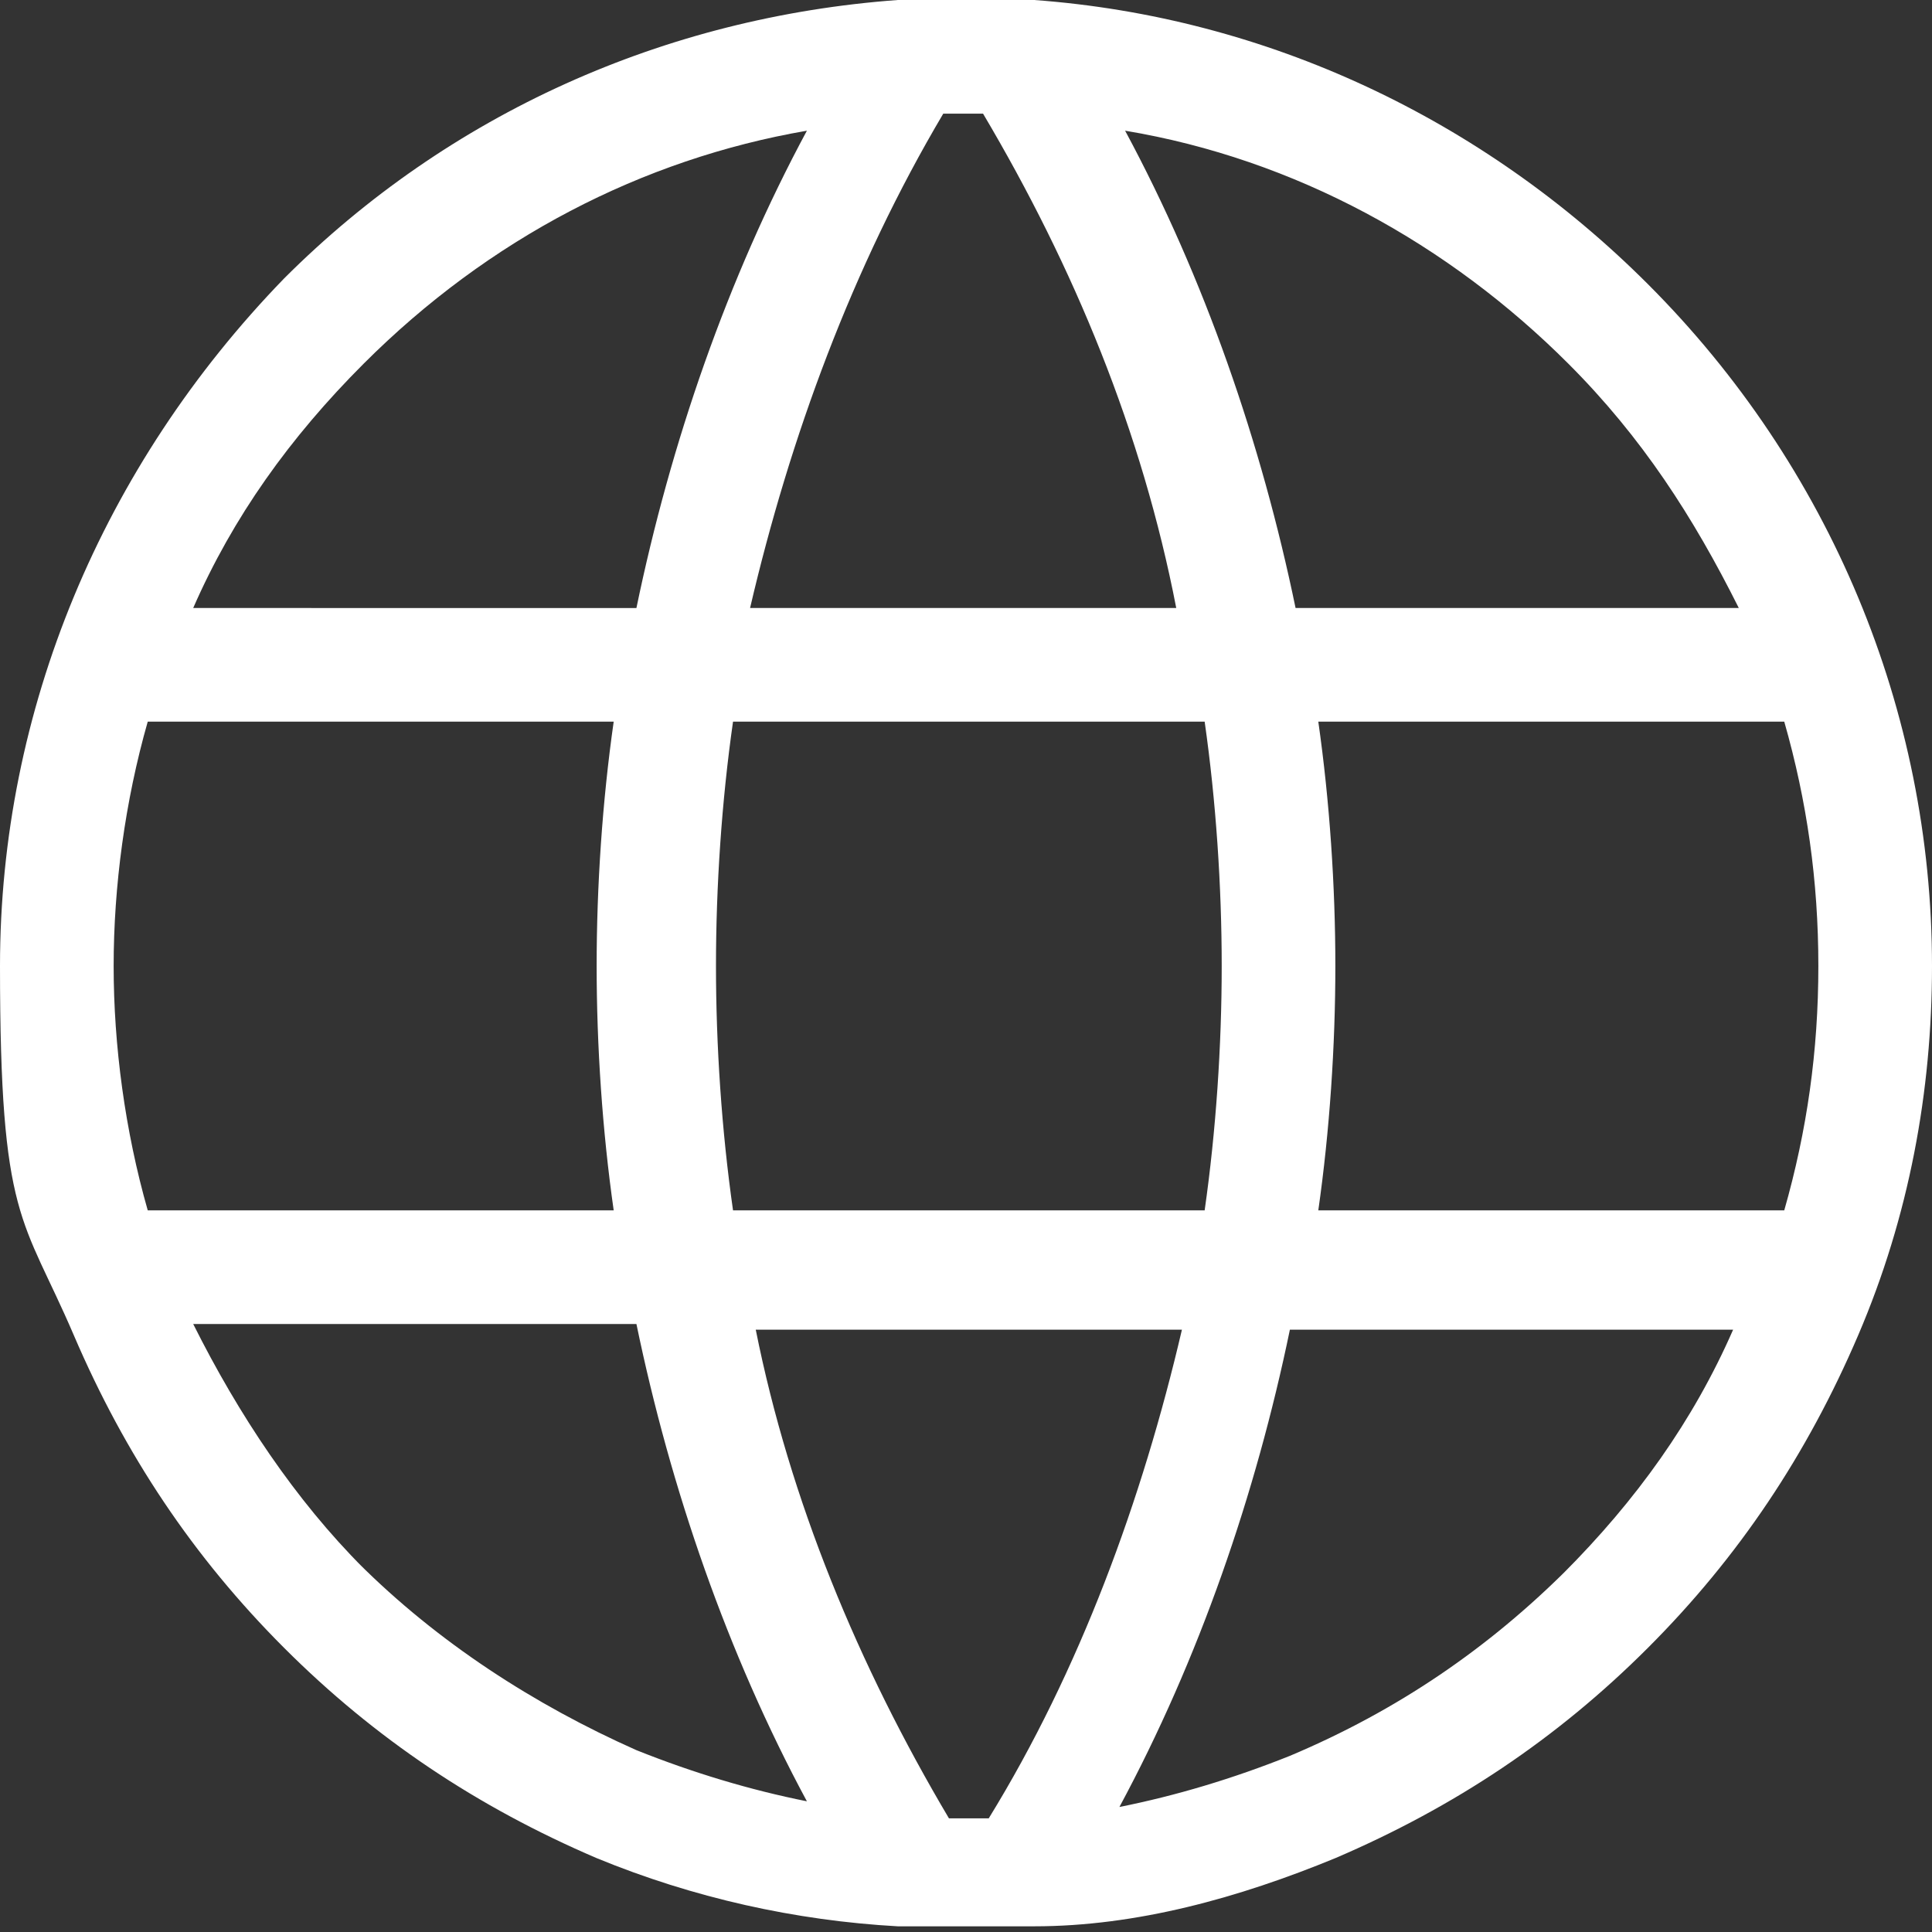 <?xml version="1.0" encoding="UTF-8"?>
<svg xmlns="http://www.w3.org/2000/svg" id="Ebene_1" width="34" height="34" version="1.1" viewBox="0 0 34 34">
  <rect x="0" y="0" width="34" height="34" fill="#333333" stroke="none"/>
  <defs>
    <style>
      .st0 {
        fill: #fff;
      }
    </style>
  </defs>
  <path class="st0" d="M29,5C26.1,2.1,22.3.3,18.2,0h-2.4c-4.1.3-7.9,2-10.8,4.9C1.8,8.2,0,12.5,0,17s.4,4.4,1.3,6.5c.9,2.1,2.1,3.9,3.7,5.5,1.6,1.6,3.4,2.8,5.5,3.7,1.7.7,3.5,1.1,5.3,1.2h2.4c1.8,0,3.6-.5,5.3-1.2,2.1-.9,3.9-2.1,5.5-3.7s2.8-3.4,3.7-5.5,1.3-4.3,1.3-6.5c0-4.5-1.8-8.8-5-12ZM23.2,21.3c.2-1.4.3-2.9.3-4.3s-.1-2.9-.3-4.3h8.2c.4,1.4.6,2.8.6,4.3s-.2,2.9-.6,4.3h-8.2ZM16.7,32c-1.6-2.7-2.8-5.6-3.4-8.6h7.5c-.7,3-1.8,6-3.4,8.6h-.7ZM12.9,21.3c-.2-1.4-.3-2.9-.3-4.3s.1-2.9.3-4.3h8.3c.2,1.4.3,2.9.3,4.3s-.1,2.9-.3,4.3h-8.3ZM2.6,21.3c-.4-1.4-.6-2.9-.6-4.3s.2-2.9.6-4.3h8.2c-.2,1.4-.3,2.9-.3,4.3s.1,2.9.3,4.3H2.6ZM17,2h.3c1.6,2.7,2.8,5.6,3.4,8.7h-7.5c.7-3,1.8-6,3.4-8.7h.4ZM30.6,10.7h-7.8c-.6-2.9-1.6-5.8-3-8.4,3,.5,5.7,2,7.8,4.1,1.3,1.3,2.2,2.7,3,4.3ZM6.4,6.4c2.2-2.2,4.9-3.6,7.8-4.1-1.4,2.6-2.4,5.5-3,8.4H3.4c.7-1.6,1.7-3,3-4.3ZM6.4,27.6c-1.2-1.2-2.2-2.7-3-4.3h7.8c.6,2.9,1.6,5.8,3,8.4-1-.2-2-.5-3-.9-1.8-.8-3.5-1.9-4.9-3.3h0ZM27.6,27.6c-1.4,1.4-3,2.5-4.9,3.3-1,.4-2,.7-3,.9,1.4-2.6,2.4-5.5,3-8.4h7.8c-.7,1.6-1.7,3-3,4.3h.1Z"></path>
</svg>
